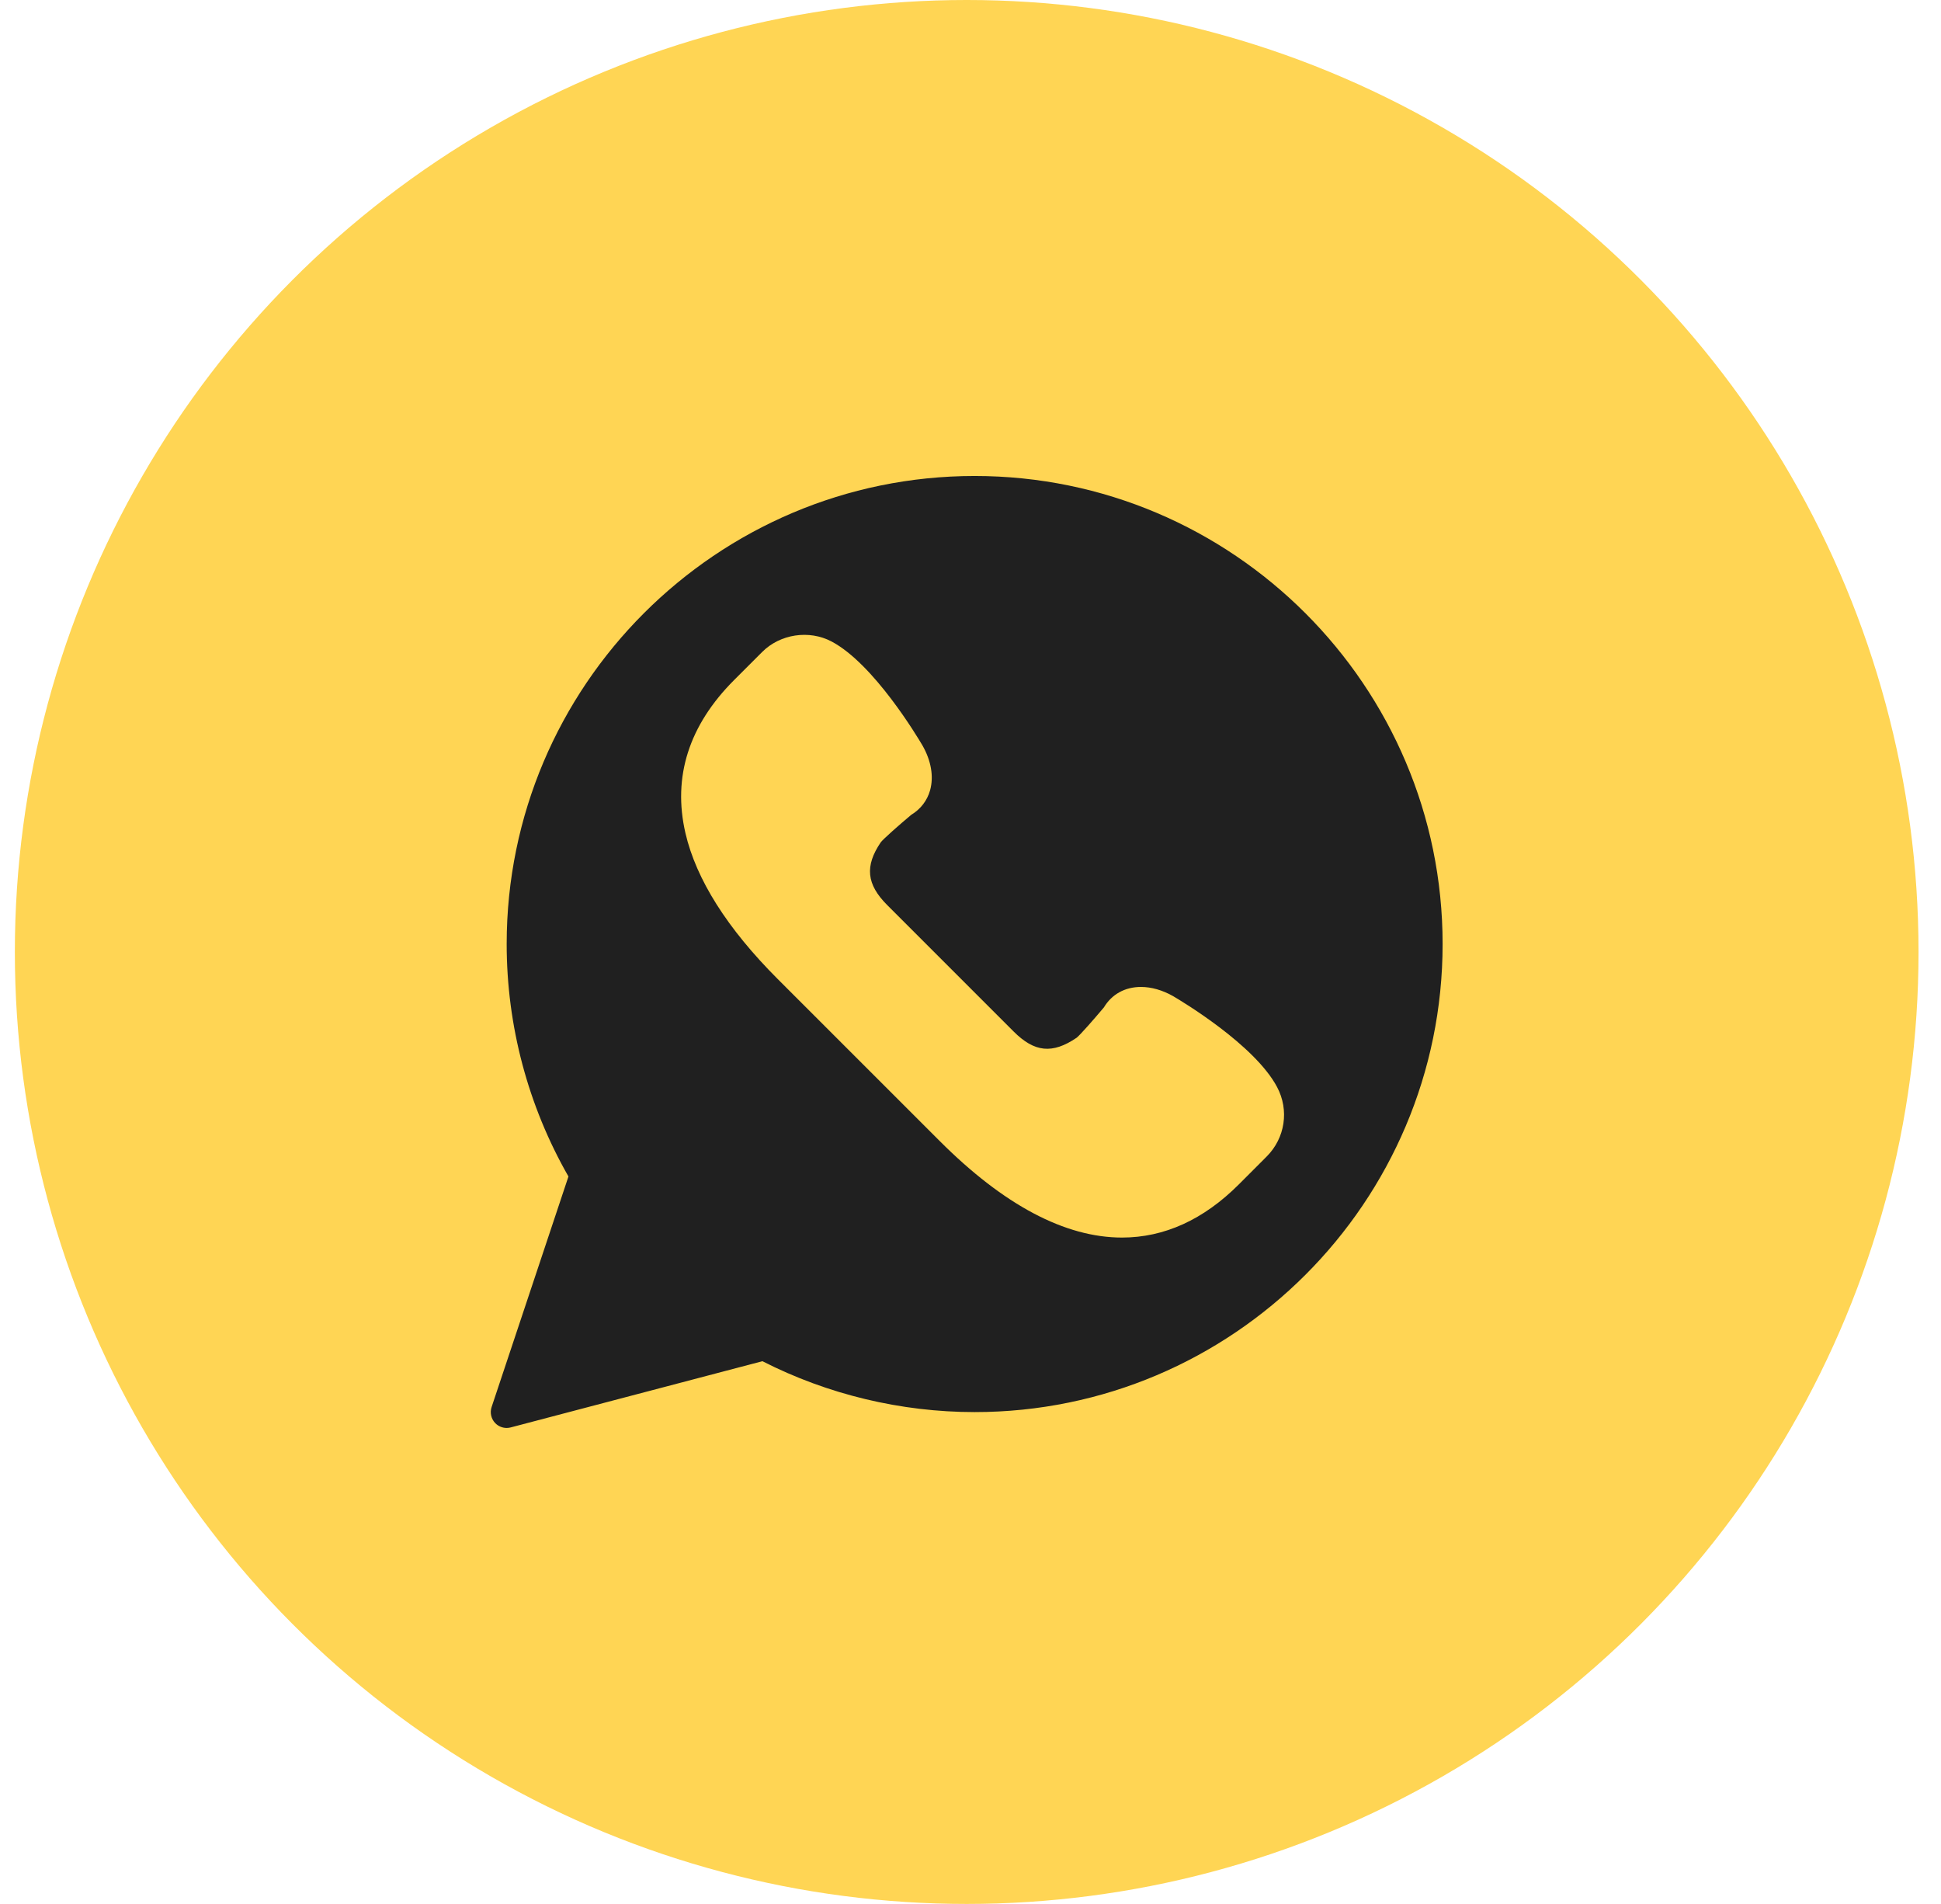 <?xml version="1.0" encoding="UTF-8"?> <svg xmlns="http://www.w3.org/2000/svg" width="52" height="51" viewBox="0 0 52 51" fill="none"><circle cx="25.898" cy="25.5" r="25.5" fill="#FFD554"></circle><path d="M26.111 12.75C19.198 12.75 13.574 18.374 13.574 25.287C13.574 27.474 14.146 29.623 15.229 31.514L13.17 37.691C13.121 37.839 13.157 38.002 13.263 38.116C13.345 38.203 13.458 38.25 13.574 38.25C13.61 38.25 13.646 38.245 13.681 38.236L20.425 36.462C22.177 37.354 24.139 37.825 26.111 37.825C33.024 37.825 38.648 32.201 38.648 25.287C38.648 18.374 33.024 12.75 26.111 12.75ZM33.934 30.98L33.187 31.728C32.244 32.671 31.191 33.15 30.059 33.15C28.534 33.15 26.888 32.279 25.171 30.56L20.838 26.228C19.483 24.873 18.651 23.557 18.363 22.316C18.015 20.808 18.455 19.428 19.671 18.212L20.419 17.464C20.899 16.983 21.677 16.865 22.279 17.184C23.41 17.783 24.582 19.745 24.712 19.966C24.947 20.377 25.019 20.802 24.918 21.167C24.84 21.445 24.666 21.672 24.413 21.826C24.069 22.114 23.667 22.471 23.596 22.562C23.164 23.199 23.213 23.689 23.77 24.245L27.154 27.629C27.715 28.191 28.195 28.237 28.843 27.798C28.928 27.732 29.285 27.329 29.573 26.986C29.787 26.631 30.139 26.437 30.566 26.437C30.846 26.437 31.144 26.522 31.428 26.683C31.654 26.816 33.616 27.988 34.214 29.119C34.542 29.738 34.429 30.485 33.934 30.98Z" fill="#202020"></path></svg> 
